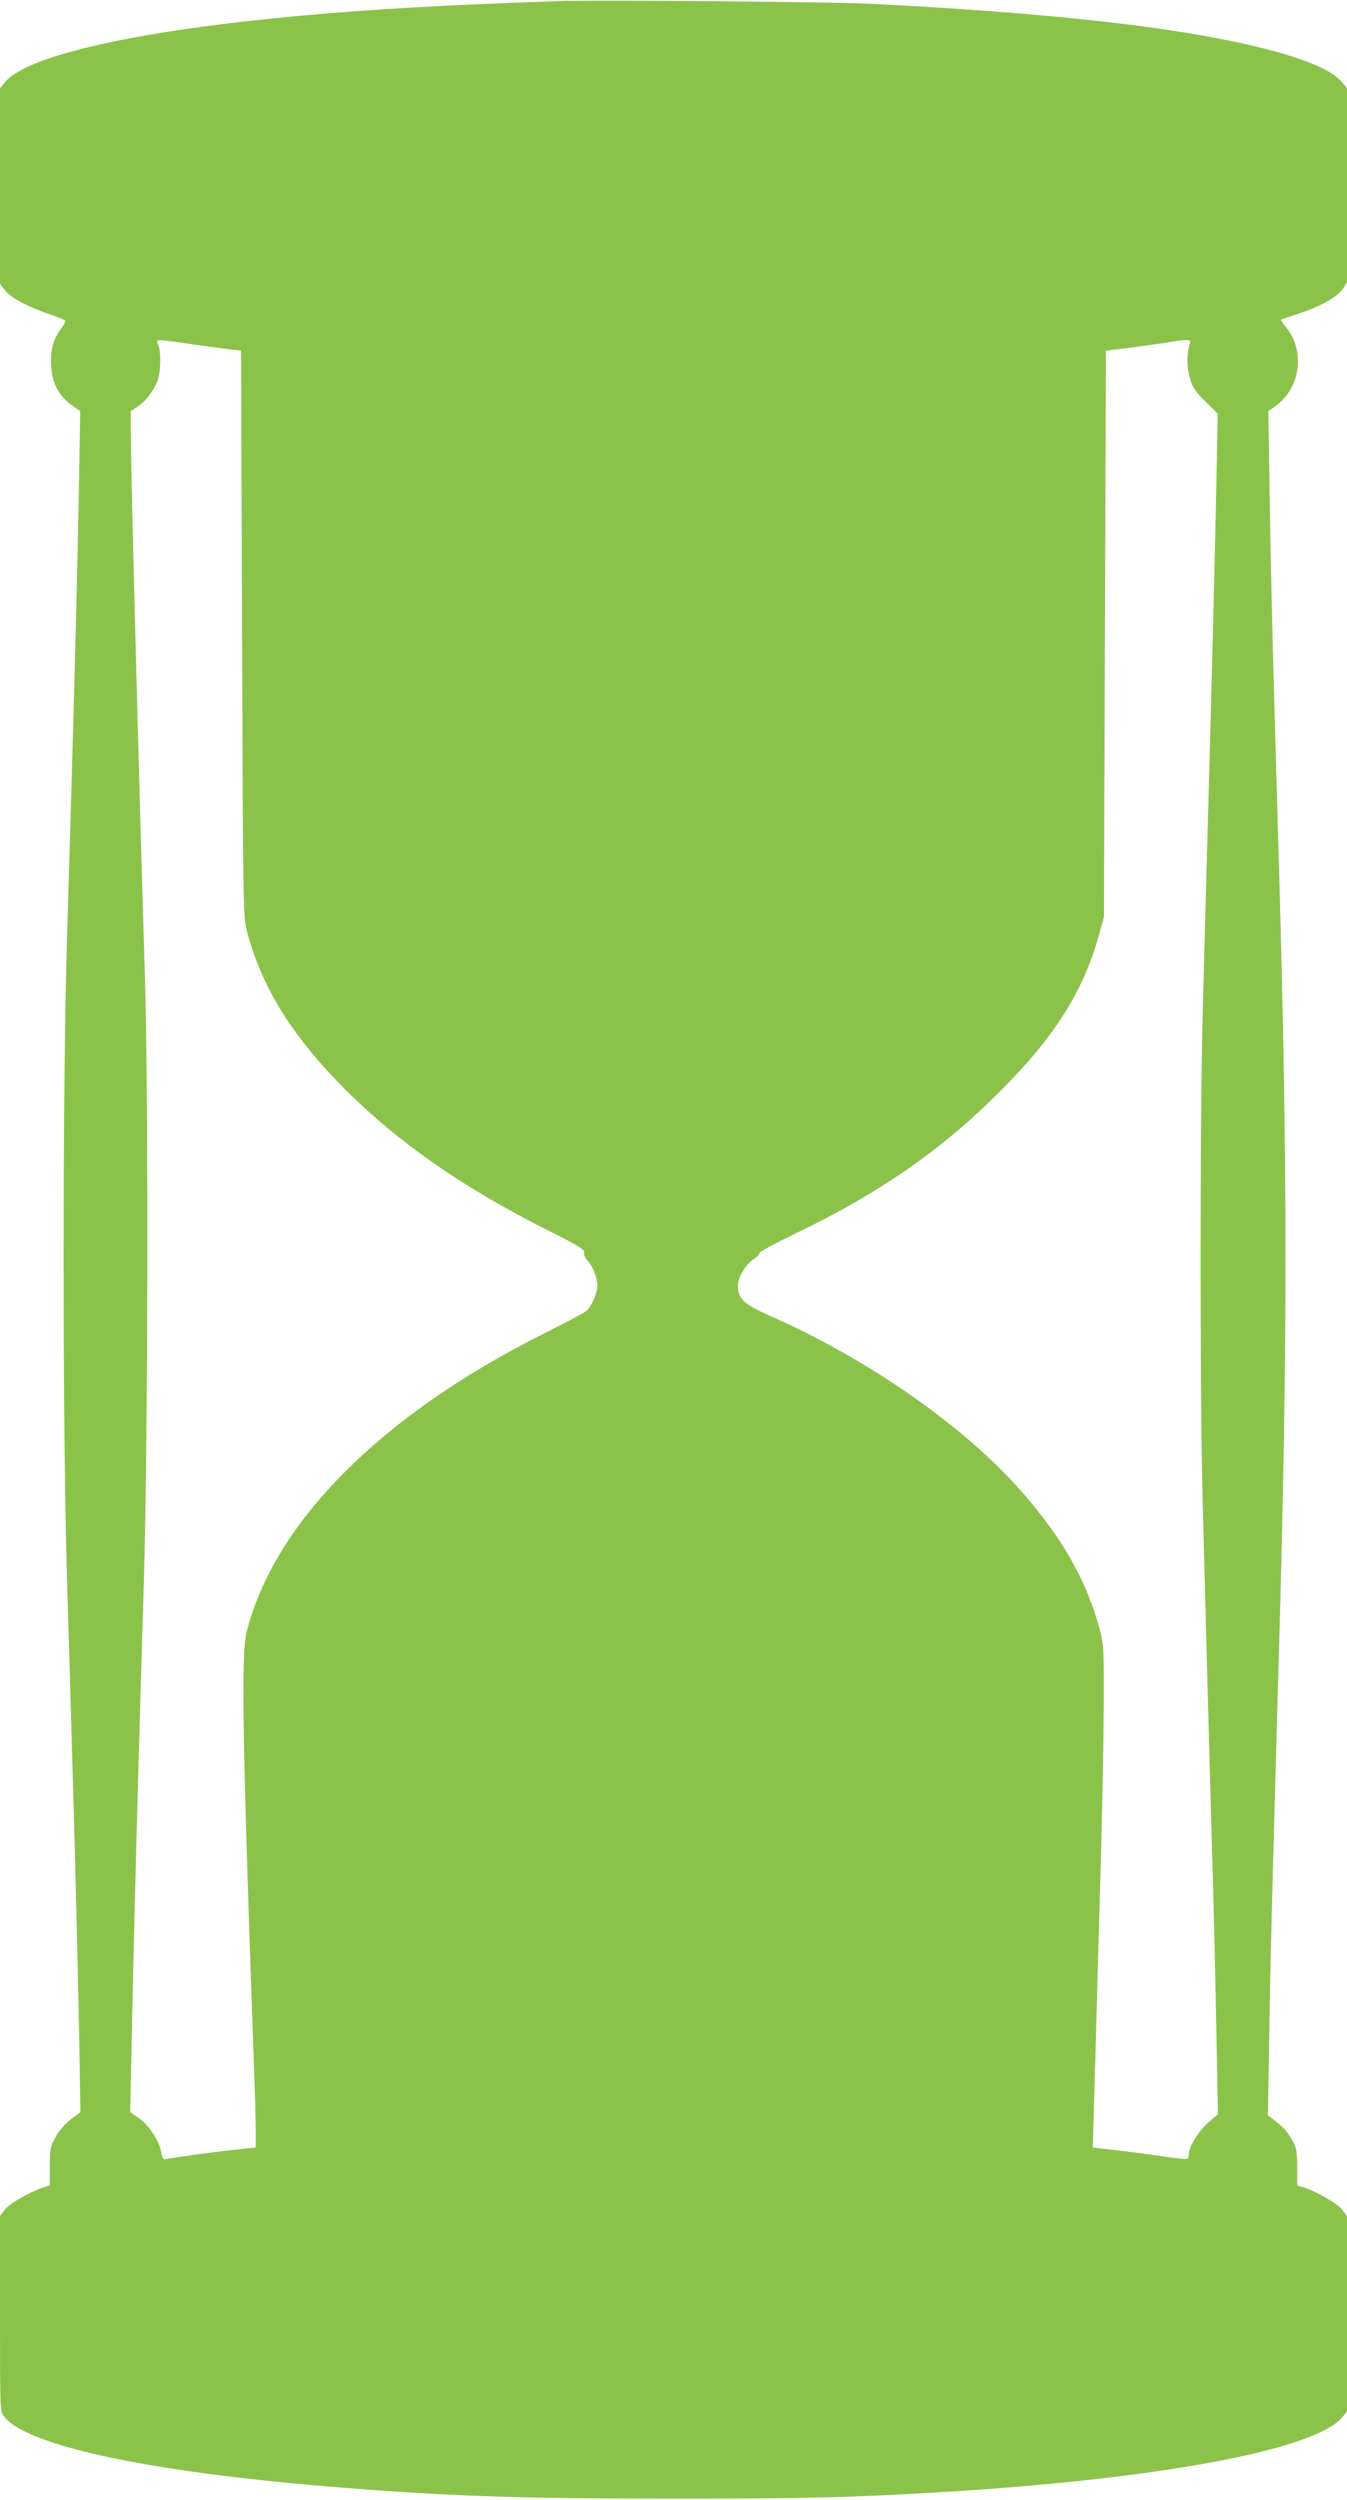 <?xml version="1.0" standalone="no"?>
<!DOCTYPE svg PUBLIC "-//W3C//DTD SVG 20010904//EN"
 "http://www.w3.org/TR/2001/REC-SVG-20010904/DTD/svg10.dtd">
<svg version="1.0" xmlns="http://www.w3.org/2000/svg"
 width="690pt" height="1280pt" viewBox="0 0 690 1280"
 preserveAspectRatio="xMidYMid meet">
<g transform="translate(0,1280) scale(0.1,-0.1)"
fill="#8bc34a" stroke="none">
<path d="M2850 12794 c-571 -20 -946 -41 -1315 -75 -829 -76 -1387 -201 -1506
-336 l-29 -34 0 -501 0 -501 24 -32 c29 -38 112 -83 221 -121 44 -15 83 -30
88 -34 4 -3 -4 -21 -18 -40 -44 -59 -58 -112 -53 -195 6 -90 39 -152 106 -200
l43 -30 -6 -350 c-6 -357 -18 -838 -35 -1435 -5 -184 -17 -598 -27 -920 -23
-807 -23 -2460 0 -3270 10 -322 22 -736 27 -920 17 -588 29 -1075 36 -1450 l6
-365 -47 -35 c-29 -21 -60 -57 -79 -90 -29 -51 -31 -62 -31 -153 l0 -97 -35
-11 c-67 -22 -172 -82 -196 -114 l-24 -32 0 -500 c0 -495 0 -501 21 -527 116
-147 724 -279 1639 -356 618 -51 976 -64 1790 -64 692 0 890 5 1385 34 1103
67 1901 216 2040 382 l25 30 0 500 0 501 -24 32 c-24 32 -129 92 -196 114
l-35 11 0 92 c0 78 -4 100 -22 133 -28 50 -48 73 -93 107 l-35 27 7 423 c6
391 13 664 53 2078 40 1447 40 2323 0 3770 -8 289 -22 764 -30 1056 -8 292
-18 726 -21 965 l-7 435 26 17 c136 89 168 283 66 410 -17 21 -29 39 -28 40 2
1 43 15 91 31 112 37 197 84 226 126 l22 33 0 498 0 498 -29 34 c-78 89 -351
175 -776 246 -394 66 -958 118 -1645 152 -207 10 -1405 20 -1600 13z m-1850
-1759 c96 -13 189 -26 205 -27 l30 -3 5 -1450 c5 -1449 5 -1450 27 -1531 77
-287 236 -539 509 -810 272 -270 601 -498 1029 -713 156 -78 190 -99 187 -114
-2 -11 5 -29 17 -41 27 -29 51 -88 51 -128 0 -39 -29 -106 -56 -130 -10 -9
-109 -62 -219 -117 -836 -418 -1386 -972 -1523 -1534 -27 -115 -20 -553 38
-2192 6 -153 10 -316 10 -360 l0 -81 -113 -12 c-118 -13 -307 -39 -343 -47
-18 -4 -22 1 -28 33 -9 58 -62 139 -113 175 l-46 32 7 345 c8 393 22 960 36
1450 5 184 17 598 27 920 21 720 24 2497 5 3110 -33 1085 -72 2594 -72 2783
l0 102 35 23 c45 29 92 94 106 146 13 50 13 133 0 169 -13 33 -28 33 189 2z
m5096 9 c-17 -44 -18 -124 -1 -179 14 -49 28 -70 80 -121 l63 -62 -4 -208
c-10 -499 -26 -1137 -44 -1784 -11 -382 -24 -882 -30 -1110 -13 -533 -13
-1916 0 -2445 11 -429 45 -1703 55 -2030 3 -104 10 -401 15 -660 l9 -470 -50
-44 c-50 -43 -99 -123 -99 -160 0 -11 -4 -22 -8 -25 -4 -3 -64 3 -133 14 -68
10 -175 24 -238 31 l-113 13 6 220 c4 122 11 379 16 571 5 193 15 530 21 750
6 220 12 542 13 715 1 297 0 320 -21 399 -67 248 -191 466 -401 705 -291 332
-784 676 -1282 896 -137 60 -170 90 -170 154 0 47 38 111 85 142 14 9 25 21
25 28 0 6 85 52 187 101 432 208 751 430 1053 734 274 275 420 508 498 789
l27 97 5 1449 5 1450 135 17 c74 10 160 22 190 27 89 15 113 15 106 -4z"/>
</g>
</svg>
